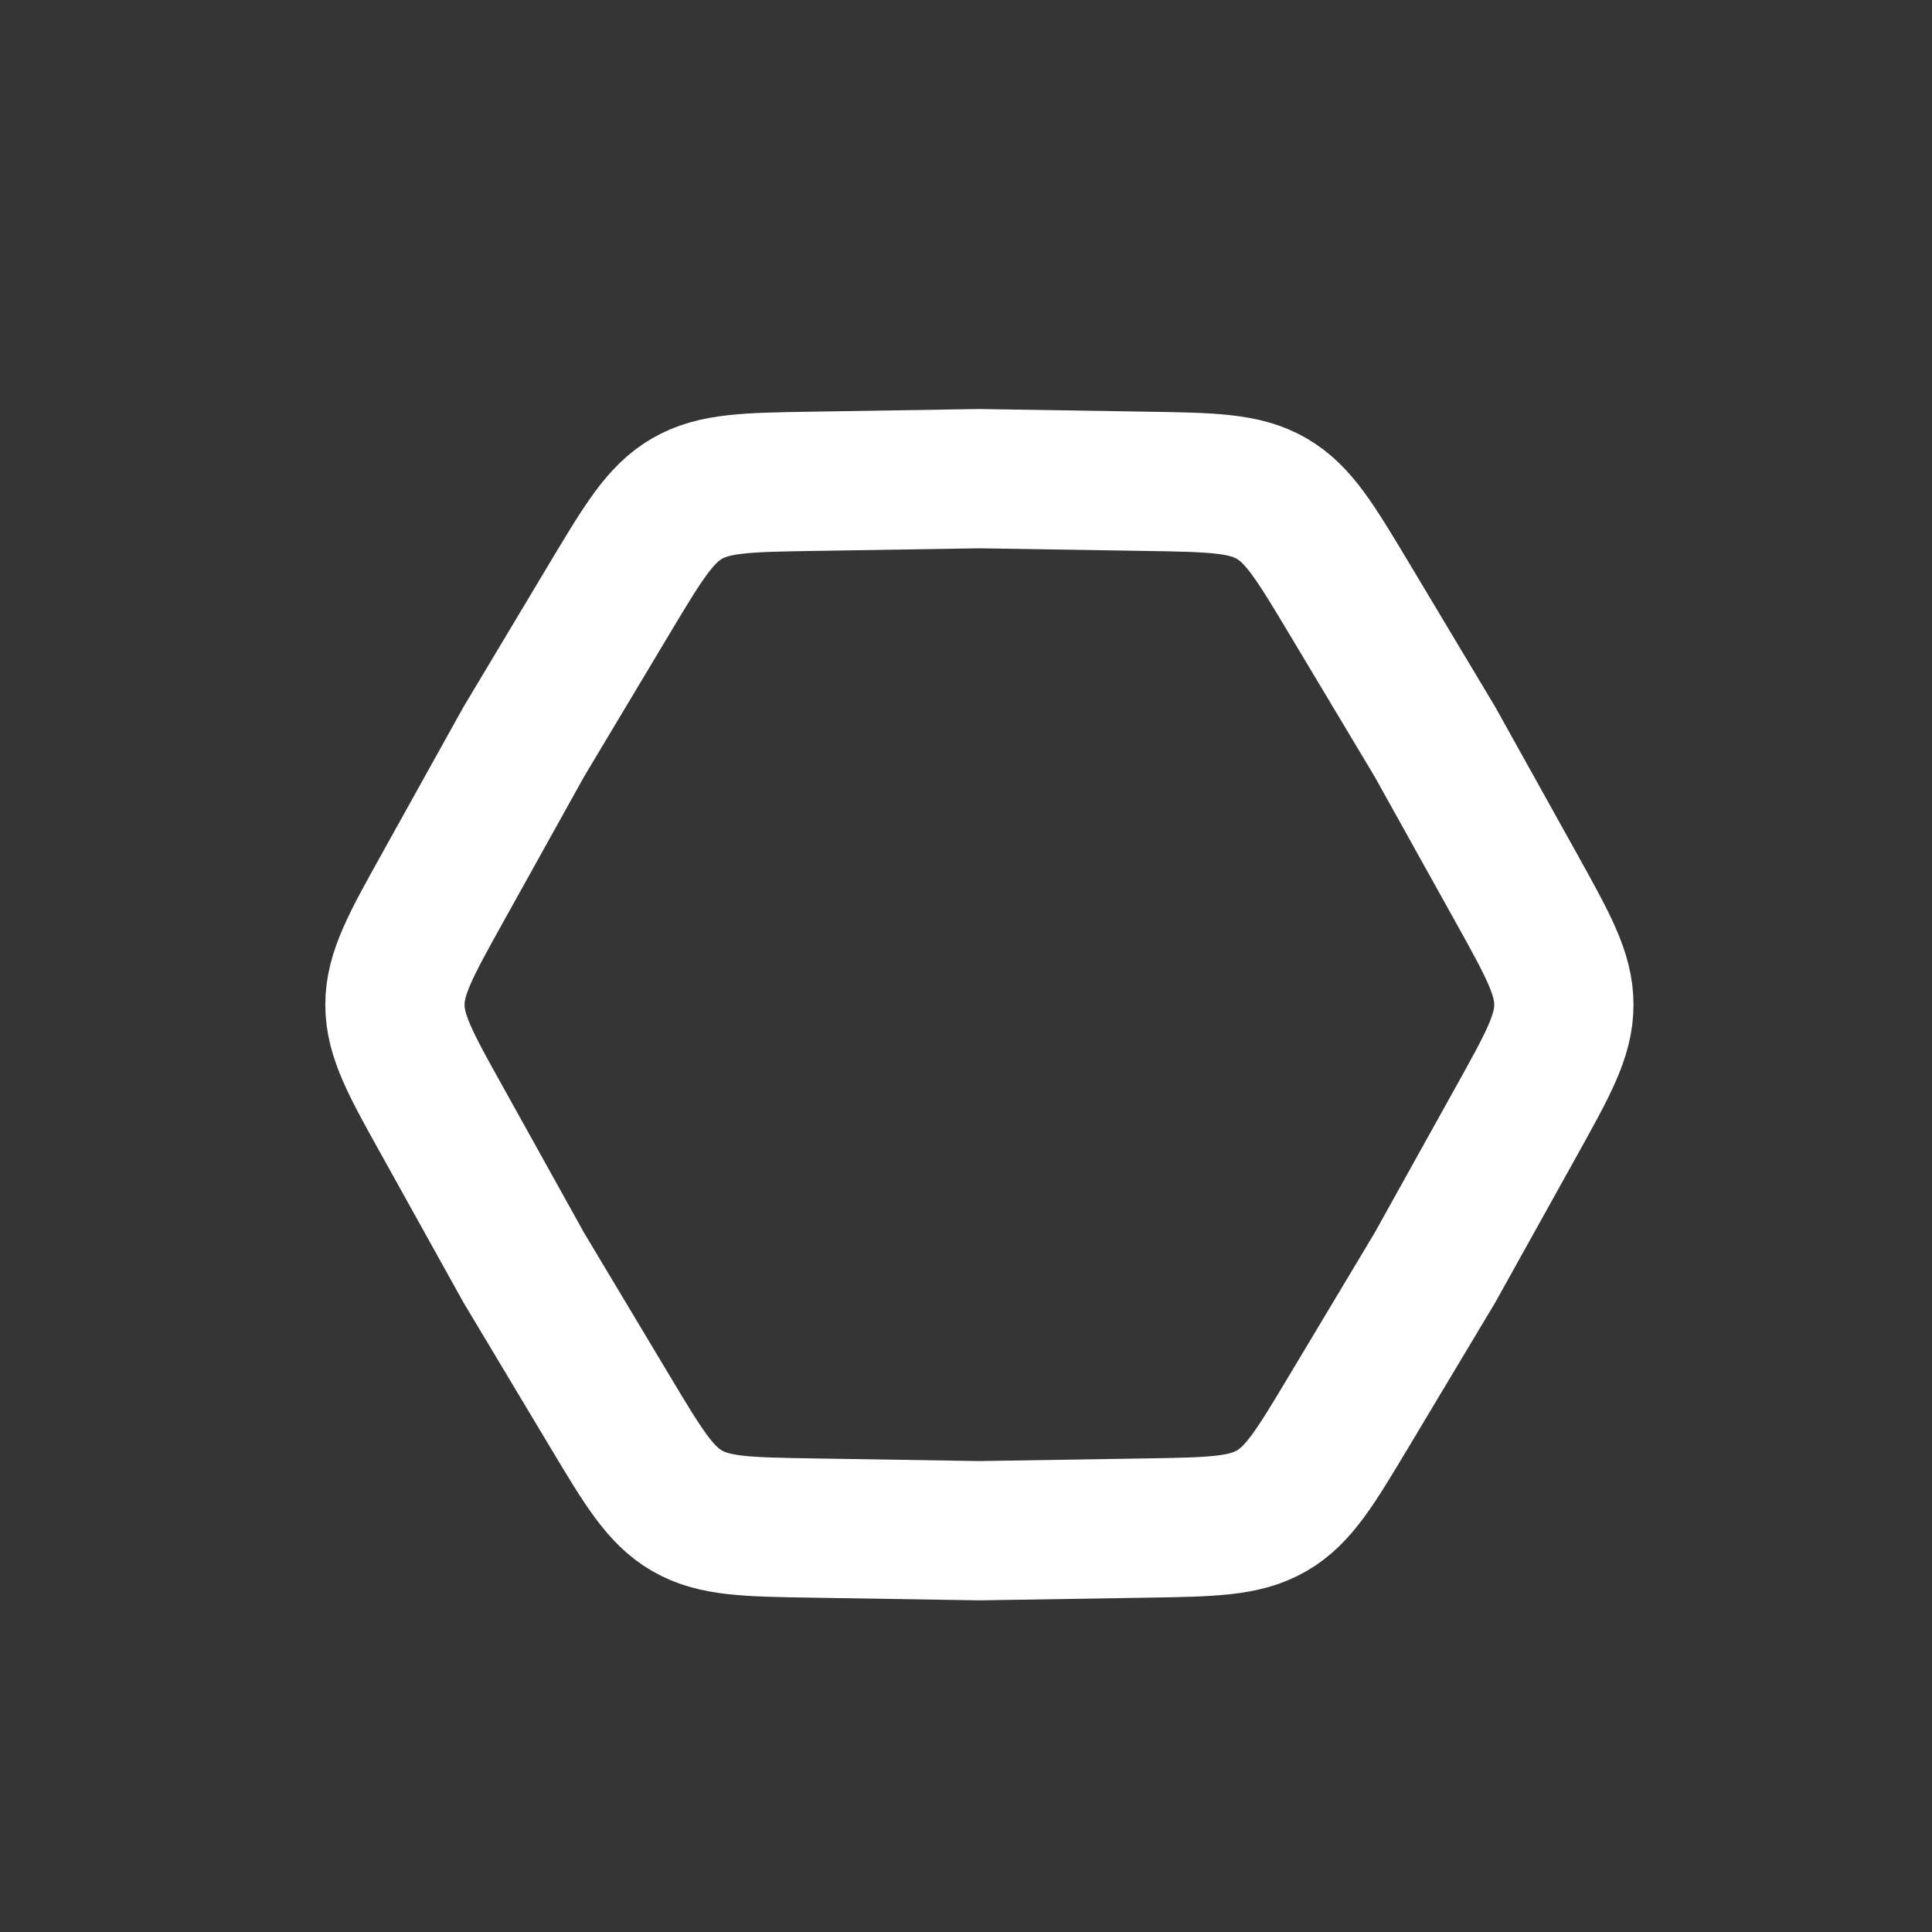 <?xml version="1.0" encoding="UTF-8"?>
<svg width="24px" height="24px" viewBox="0 0 24 24" version="1.1" xmlns="http://www.w3.org/2000/svg" xmlns:xlink="http://www.w3.org/1999/xlink">
    <rect x="0" y="0" width="24" height="24" fill="#333333" stroke="none"/>
    <title>settings</title>
    <g id="Page-1" stroke="none" stroke-width="1" fill="none" fill-rule="evenodd">
        <g id="settings">
            <rect id="Rectangle" fill-opacity="0.01" fill="#FFFFFF" fill-rule="nonzero" x="0" y="0" width="24" height="24"></rect>
            <path d="M5.499,13.934 C5.103,13.224 4.906,12.869 4.906,12.481 C4.906,12.093 5.103,11.738 5.499,11.027 L6.507,9.214 L7.573,7.433 C7.991,6.736 8.2,6.387 8.536,6.193 C8.872,5.999 9.278,5.992 10.091,5.979 L12.166,5.946 L14.241,5.979 C15.054,5.992 15.461,5.999 15.796,6.193 C16.132,6.387 16.341,6.736 16.759,7.433 L17.825,9.214 L18.834,11.027 C19.229,11.738 19.427,12.093 19.427,12.481 C19.427,12.869 19.229,13.224 18.834,13.934 L17.825,15.748 L16.759,17.528 C16.341,18.226 16.132,18.575 15.796,18.768 C15.461,18.962 15.054,18.969 14.241,18.982 L12.166,19.015 L10.091,18.982 C9.278,18.969 8.872,18.962 8.536,18.768 C8.2,18.575 7.991,18.226 7.573,17.528 L6.507,15.748 L5.499,13.934 Z" id="Path" stroke="#FFFFFF" stroke-width="1.73"></path>
        </g>
    </g>
</svg>